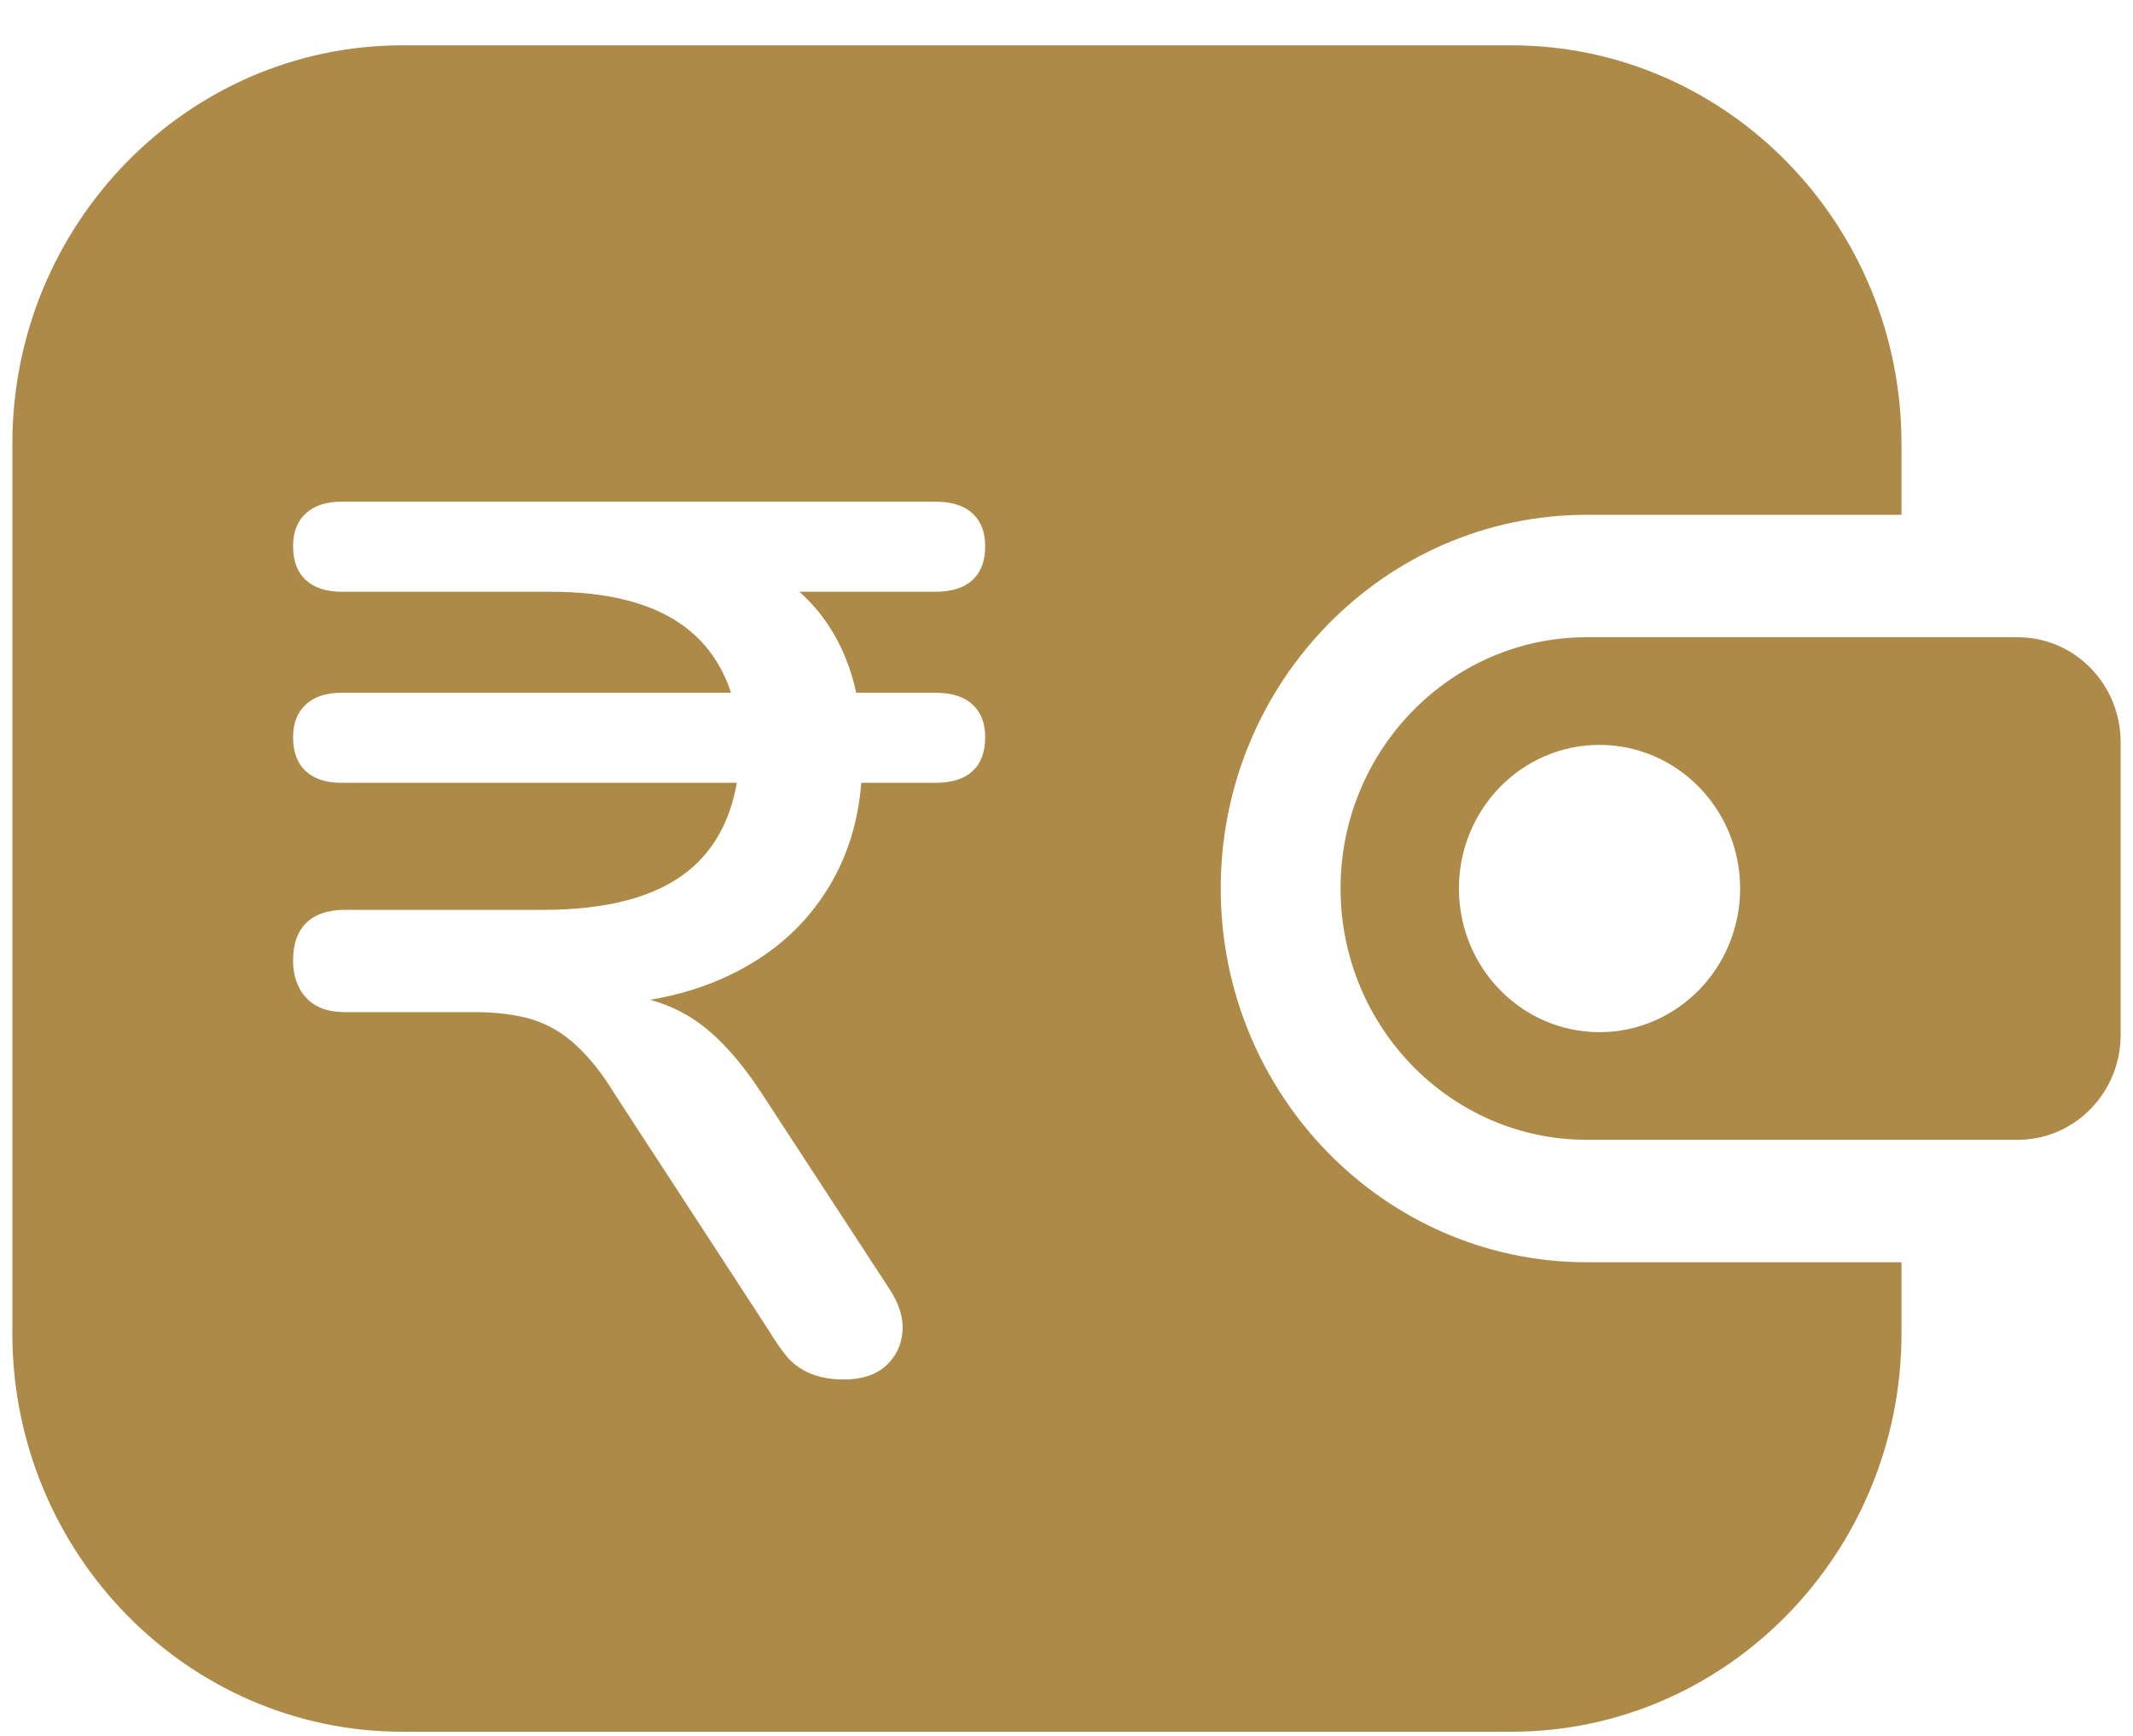 <svg width="43" height="35" viewBox="0 0 43 35" fill="none" xmlns="http://www.w3.org/2000/svg">
<path d="M30.47 0.914C34.806 0.914 38.333 4.519 38.333 8.948V10.38H31.987C27.918 10.38 24.609 13.76 24.609 17.914C24.609 22.07 27.918 25.45 31.987 25.45H38.333V26.882C38.333 31.311 34.806 34.916 30.47 34.916H8.11C3.777 34.916 0.249 31.311 0.249 26.882V8.948C0.249 4.519 3.777 0.914 8.11 0.914H30.47ZM6.884 10.115C6.574 10.115 6.336 10.194 6.164 10.352C5.994 10.509 5.908 10.73 5.908 11.011C5.908 11.31 5.994 11.537 6.164 11.695C6.336 11.851 6.574 11.931 6.884 11.931H11.097C12.231 11.931 13.112 12.151 13.739 12.59C14.215 12.925 14.547 13.387 14.737 13.968H6.884C6.574 13.968 6.336 14.047 6.164 14.205C5.994 14.363 5.908 14.582 5.908 14.863C5.908 15.163 5.994 15.392 6.164 15.548C6.336 15.706 6.574 15.783 6.884 15.783H14.854C14.721 16.549 14.391 17.142 13.872 17.562C13.222 18.083 12.247 18.345 10.949 18.345H6.956C6.614 18.345 6.355 18.432 6.177 18.605C5.998 18.779 5.908 19.032 5.908 19.362C5.908 19.677 5.998 19.933 6.177 20.122C6.355 20.314 6.614 20.407 6.956 20.407H9.562C10.016 20.407 10.405 20.457 10.729 20.555C11.056 20.657 11.352 20.829 11.618 21.079C11.889 21.327 12.143 21.65 12.385 22.047L15.527 26.869C15.626 27.036 15.735 27.194 15.855 27.342C15.979 27.492 16.136 27.608 16.331 27.691C16.526 27.773 16.752 27.814 17.013 27.814C17.369 27.814 17.651 27.723 17.854 27.542C18.056 27.359 18.169 27.132 18.193 26.859C18.218 26.585 18.132 26.3 17.938 26L15.357 22.047C14.871 21.302 14.374 20.78 13.872 20.482C13.634 20.341 13.378 20.232 13.105 20.159C13.706 20.057 14.249 19.887 14.735 19.649C15.605 19.227 16.27 18.626 16.731 17.846C17.09 17.244 17.302 16.557 17.363 15.783H18.862C19.188 15.783 19.436 15.706 19.605 15.548C19.777 15.392 19.861 15.163 19.861 14.863C19.861 14.582 19.777 14.363 19.605 14.205C19.436 14.047 19.188 13.968 18.862 13.968H17.261C17.152 13.462 16.965 13.004 16.696 12.601C16.534 12.355 16.338 12.13 16.114 11.931H18.862C19.188 11.931 19.436 11.851 19.605 11.695C19.777 11.537 19.861 11.31 19.861 11.011C19.861 10.73 19.777 10.509 19.605 10.352C19.436 10.195 19.188 10.115 18.862 10.115H6.884ZM40.682 12.848C40.704 12.848 40.729 12.848 40.749 12.85C41.859 12.887 42.751 13.82 42.751 14.963V20.865C42.751 22.01 41.858 22.942 40.749 22.98C40.729 22.982 40.704 22.981 40.682 22.981H31.987C29.251 22.981 27.026 20.707 27.025 17.914C27.025 15.121 29.251 12.848 31.987 12.848H40.682ZM32.245 15.019C30.68 15.019 29.411 16.314 29.411 17.914C29.411 19.514 30.68 20.81 32.245 20.811C33.81 20.811 35.08 19.512 35.08 17.914C35.08 16.316 33.81 15.019 32.245 15.019Z" fill="#AE8A49"/>
</svg>

